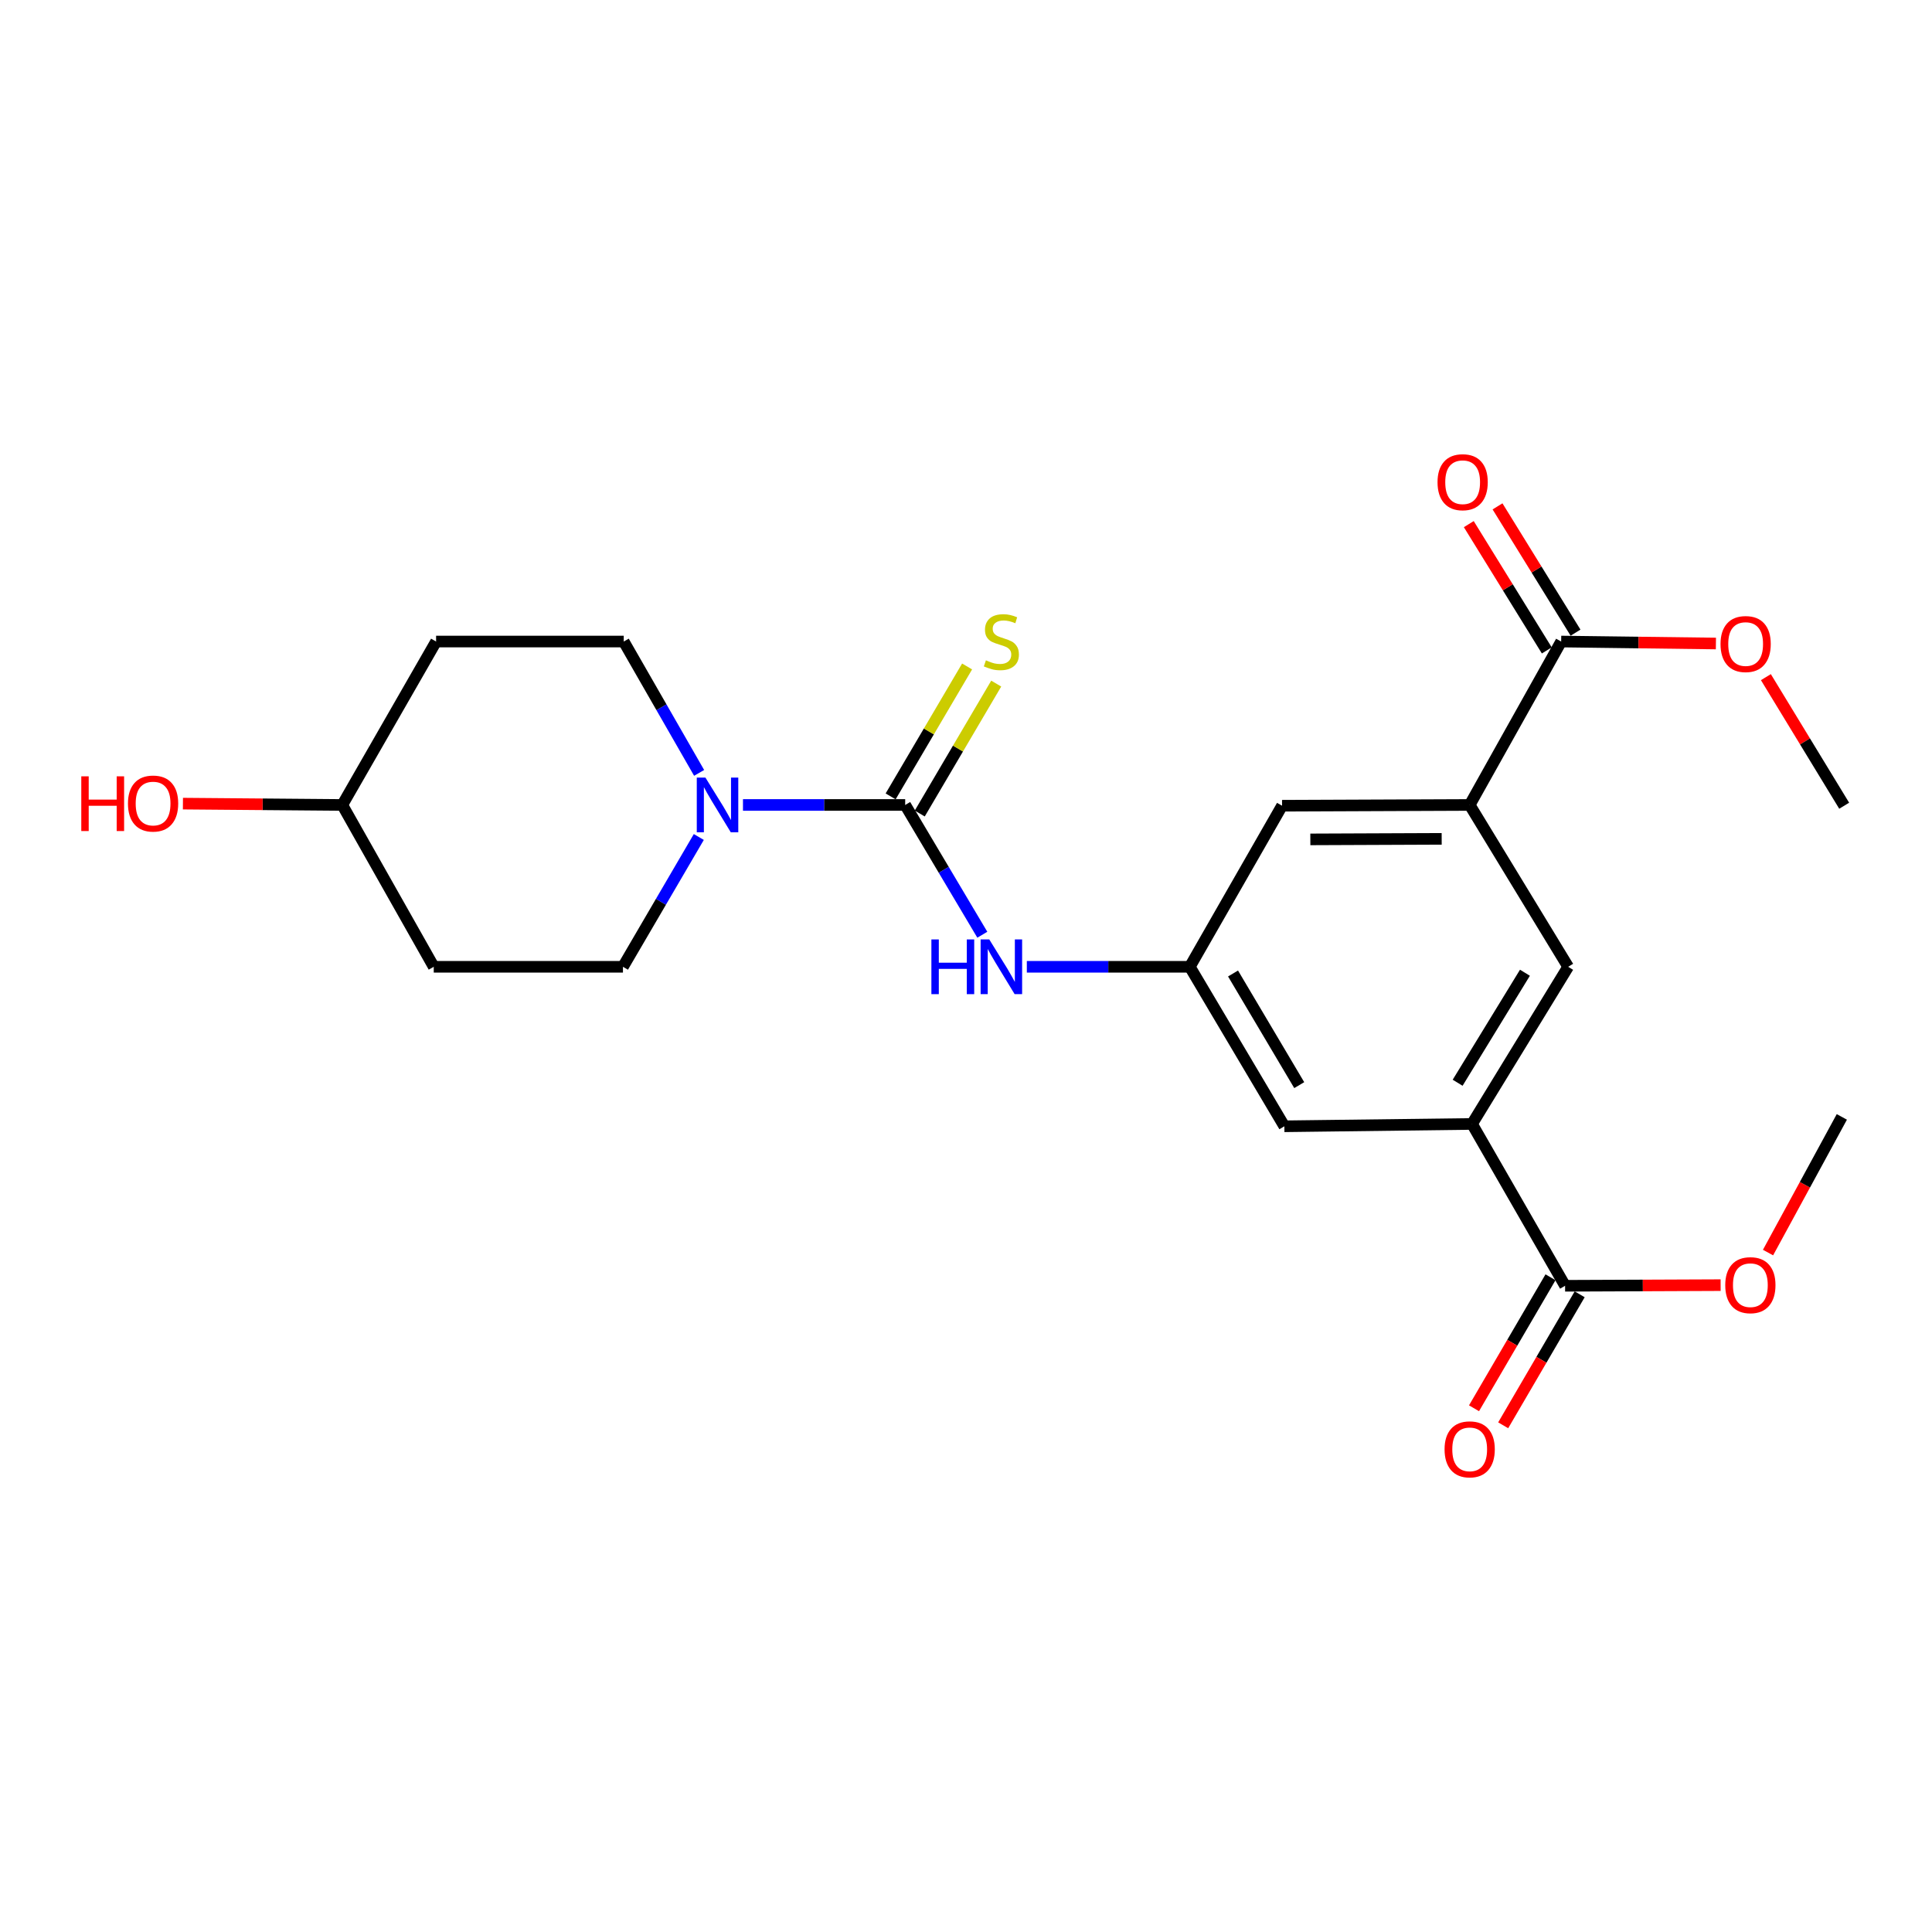<?xml version='1.0' encoding='iso-8859-1'?>
<svg version='1.1' baseProfile='full'
              xmlns='http://www.w3.org/2000/svg'
                      xmlns:rdkit='http://www.rdkit.org/xml'
                      xmlns:xlink='http://www.w3.org/1999/xlink'
                  xml:space='preserve'
width='1000px' height='1000px' viewBox='0 0 1000 1000'>
<!-- END OF HEADER -->
<rect style='opacity:1.0;fill:#FFFFFF;stroke:none' width='1000' height='1000' x='0' y='0'> </rect>
<path class='bond-0' d='M 468.527,416.644 L 426.545,416.644' style='fill:none;fill-rule:evenodd;stroke:#000000;stroke-width:6px;stroke-linecap:butt;stroke-linejoin:miter;stroke-opacity:1' />
<path class='bond-0' d='M 426.545,416.644 L 384.562,416.644' style='fill:none;fill-rule:evenodd;stroke:#0000FF;stroke-width:6px;stroke-linecap:butt;stroke-linejoin:miter;stroke-opacity:1' />
<path class='bond-1' d='M 468.527,416.644 L 488.486,450.23' style='fill:none;fill-rule:evenodd;stroke:#000000;stroke-width:6px;stroke-linecap:butt;stroke-linejoin:miter;stroke-opacity:1' />
<path class='bond-1' d='M 488.486,450.23 L 508.446,483.816' style='fill:none;fill-rule:evenodd;stroke:#0000FF;stroke-width:6px;stroke-linecap:butt;stroke-linejoin:miter;stroke-opacity:1' />
<path class='bond-8' d='M 476.061,421.078 L 495.851,387.453' style='fill:none;fill-rule:evenodd;stroke:#000000;stroke-width:6px;stroke-linecap:butt;stroke-linejoin:miter;stroke-opacity:1' />
<path class='bond-8' d='M 495.851,387.453 L 515.641,353.828' style='fill:none;fill-rule:evenodd;stroke:#CCCC00;stroke-width:6px;stroke-linecap:butt;stroke-linejoin:miter;stroke-opacity:1' />
<path class='bond-8' d='M 460.993,412.21 L 480.783,378.585' style='fill:none;fill-rule:evenodd;stroke:#000000;stroke-width:6px;stroke-linecap:butt;stroke-linejoin:miter;stroke-opacity:1' />
<path class='bond-8' d='M 480.783,378.585 L 500.573,344.959' style='fill:none;fill-rule:evenodd;stroke:#CCCC00;stroke-width:6px;stroke-linecap:butt;stroke-linejoin:miter;stroke-opacity:1' />
<path class='bond-11' d='M 361.701,433.229 L 342.069,466.821' style='fill:none;fill-rule:evenodd;stroke:#0000FF;stroke-width:6px;stroke-linecap:butt;stroke-linejoin:miter;stroke-opacity:1' />
<path class='bond-11' d='M 342.069,466.821 L 322.438,500.412' style='fill:none;fill-rule:evenodd;stroke:#000000;stroke-width:6px;stroke-linecap:butt;stroke-linejoin:miter;stroke-opacity:1' />
<path class='bond-12' d='M 361.867,400.046 L 342.356,366.053' style='fill:none;fill-rule:evenodd;stroke:#0000FF;stroke-width:6px;stroke-linecap:butt;stroke-linejoin:miter;stroke-opacity:1' />
<path class='bond-12' d='M 342.356,366.053 L 322.846,332.06' style='fill:none;fill-rule:evenodd;stroke:#000000;stroke-width:6px;stroke-linecap:butt;stroke-linejoin:miter;stroke-opacity:1' />
<path class='bond-6' d='M 531.487,500.412 L 573.663,500.412' style='fill:none;fill-rule:evenodd;stroke:#0000FF;stroke-width:6px;stroke-linecap:butt;stroke-linejoin:miter;stroke-opacity:1' />
<path class='bond-6' d='M 573.663,500.412 L 615.84,500.412' style='fill:none;fill-rule:evenodd;stroke:#000000;stroke-width:6px;stroke-linecap:butt;stroke-linejoin:miter;stroke-opacity:1' />
<path class='bond-2' d='M 760.705,416.644 L 663.591,417.042' style='fill:none;fill-rule:evenodd;stroke:#000000;stroke-width:6px;stroke-linecap:butt;stroke-linejoin:miter;stroke-opacity:1' />
<path class='bond-2' d='M 746.21,434.187 L 678.23,434.466' style='fill:none;fill-rule:evenodd;stroke:#000000;stroke-width:6px;stroke-linecap:butt;stroke-linejoin:miter;stroke-opacity:1' />
<path class='bond-5' d='M 760.705,416.644 L 808.058,332.06' style='fill:none;fill-rule:evenodd;stroke:#000000;stroke-width:6px;stroke-linecap:butt;stroke-linejoin:miter;stroke-opacity:1' />
<path class='bond-24' d='M 760.705,416.644 L 811.681,500.412' style='fill:none;fill-rule:evenodd;stroke:#000000;stroke-width:6px;stroke-linecap:butt;stroke-linejoin:miter;stroke-opacity:1' />
<path class='bond-3' d='M 761.92,581.752 L 664.786,582.966' style='fill:none;fill-rule:evenodd;stroke:#000000;stroke-width:6px;stroke-linecap:butt;stroke-linejoin:miter;stroke-opacity:1' />
<path class='bond-4' d='M 761.92,581.752 L 810.088,665.52' style='fill:none;fill-rule:evenodd;stroke:#000000;stroke-width:6px;stroke-linecap:butt;stroke-linejoin:miter;stroke-opacity:1' />
<path class='bond-7' d='M 761.92,581.752 L 811.681,500.412' style='fill:none;fill-rule:evenodd;stroke:#000000;stroke-width:6px;stroke-linecap:butt;stroke-linejoin:miter;stroke-opacity:1' />
<path class='bond-7' d='M 754.469,560.426 L 789.303,503.489' style='fill:none;fill-rule:evenodd;stroke:#000000;stroke-width:6px;stroke-linecap:butt;stroke-linejoin:miter;stroke-opacity:1' />
<path class='bond-14' d='M 802.539,661.112 L 782.743,695.015' style='fill:none;fill-rule:evenodd;stroke:#000000;stroke-width:6px;stroke-linecap:butt;stroke-linejoin:miter;stroke-opacity:1' />
<path class='bond-14' d='M 782.743,695.015 L 762.947,728.918' style='fill:none;fill-rule:evenodd;stroke:#FF0000;stroke-width:6px;stroke-linecap:butt;stroke-linejoin:miter;stroke-opacity:1' />
<path class='bond-14' d='M 817.638,669.928 L 797.842,703.831' style='fill:none;fill-rule:evenodd;stroke:#000000;stroke-width:6px;stroke-linecap:butt;stroke-linejoin:miter;stroke-opacity:1' />
<path class='bond-14' d='M 797.842,703.831 L 778.046,737.734' style='fill:none;fill-rule:evenodd;stroke:#FF0000;stroke-width:6px;stroke-linecap:butt;stroke-linejoin:miter;stroke-opacity:1' />
<path class='bond-19' d='M 810.088,665.52 L 850.339,665.353' style='fill:none;fill-rule:evenodd;stroke:#000000;stroke-width:6px;stroke-linecap:butt;stroke-linejoin:miter;stroke-opacity:1' />
<path class='bond-19' d='M 850.339,665.353 L 890.591,665.186' style='fill:none;fill-rule:evenodd;stroke:#FF0000;stroke-width:6px;stroke-linecap:butt;stroke-linejoin:miter;stroke-opacity:1' />
<path class='bond-13' d='M 815.496,327.466 L 795.306,294.781' style='fill:none;fill-rule:evenodd;stroke:#000000;stroke-width:6px;stroke-linecap:butt;stroke-linejoin:miter;stroke-opacity:1' />
<path class='bond-13' d='M 795.306,294.781 L 775.116,262.097' style='fill:none;fill-rule:evenodd;stroke:#FF0000;stroke-width:6px;stroke-linecap:butt;stroke-linejoin:miter;stroke-opacity:1' />
<path class='bond-13' d='M 800.621,336.654 L 780.431,303.97' style='fill:none;fill-rule:evenodd;stroke:#000000;stroke-width:6px;stroke-linecap:butt;stroke-linejoin:miter;stroke-opacity:1' />
<path class='bond-13' d='M 780.431,303.97 L 760.241,271.286' style='fill:none;fill-rule:evenodd;stroke:#FF0000;stroke-width:6px;stroke-linecap:butt;stroke-linejoin:miter;stroke-opacity:1' />
<path class='bond-18' d='M 808.058,332.06 L 848.106,332.569' style='fill:none;fill-rule:evenodd;stroke:#000000;stroke-width:6px;stroke-linecap:butt;stroke-linejoin:miter;stroke-opacity:1' />
<path class='bond-18' d='M 848.106,332.569 L 888.153,333.078' style='fill:none;fill-rule:evenodd;stroke:#FF0000;stroke-width:6px;stroke-linecap:butt;stroke-linejoin:miter;stroke-opacity:1' />
<path class='bond-9' d='M 615.84,500.412 L 663.591,417.042' style='fill:none;fill-rule:evenodd;stroke:#000000;stroke-width:6px;stroke-linecap:butt;stroke-linejoin:miter;stroke-opacity:1' />
<path class='bond-10' d='M 615.84,500.412 L 664.786,582.966' style='fill:none;fill-rule:evenodd;stroke:#000000;stroke-width:6px;stroke-linecap:butt;stroke-linejoin:miter;stroke-opacity:1' />
<path class='bond-10' d='M 638.221,503.878 L 672.483,561.666' style='fill:none;fill-rule:evenodd;stroke:#000000;stroke-width:6px;stroke-linecap:butt;stroke-linejoin:miter;stroke-opacity:1' />
<path class='bond-16' d='M 322.438,500.412 L 224.508,500.412' style='fill:none;fill-rule:evenodd;stroke:#000000;stroke-width:6px;stroke-linecap:butt;stroke-linejoin:miter;stroke-opacity:1' />
<path class='bond-15' d='M 322.846,332.06 L 225.722,332.06' style='fill:none;fill-rule:evenodd;stroke:#000000;stroke-width:6px;stroke-linecap:butt;stroke-linejoin:miter;stroke-opacity:1' />
<path class='bond-17' d='M 225.722,332.06 L 177.165,416.644' style='fill:none;fill-rule:evenodd;stroke:#000000;stroke-width:6px;stroke-linecap:butt;stroke-linejoin:miter;stroke-opacity:1' />
<path class='bond-23' d='M 224.508,500.412 L 177.165,416.644' style='fill:none;fill-rule:evenodd;stroke:#000000;stroke-width:6px;stroke-linecap:butt;stroke-linejoin:miter;stroke-opacity:1' />
<path class='bond-20' d='M 177.165,416.644 L 135.924,416.3' style='fill:none;fill-rule:evenodd;stroke:#000000;stroke-width:6px;stroke-linecap:butt;stroke-linejoin:miter;stroke-opacity:1' />
<path class='bond-20' d='M 135.924,416.3 L 94.683,415.957' style='fill:none;fill-rule:evenodd;stroke:#FF0000;stroke-width:6px;stroke-linecap:butt;stroke-linejoin:miter;stroke-opacity:1' />
<path class='bond-22' d='M 914.021,350.486 L 934.283,383.764' style='fill:none;fill-rule:evenodd;stroke:#FF0000;stroke-width:6px;stroke-linecap:butt;stroke-linejoin:miter;stroke-opacity:1' />
<path class='bond-22' d='M 934.283,383.764 L 954.545,417.042' style='fill:none;fill-rule:evenodd;stroke:#000000;stroke-width:6px;stroke-linecap:butt;stroke-linejoin:miter;stroke-opacity:1' />
<path class='bond-21' d='M 915.127,648.325 L 934.229,613.217' style='fill:none;fill-rule:evenodd;stroke:#FF0000;stroke-width:6px;stroke-linecap:butt;stroke-linejoin:miter;stroke-opacity:1' />
<path class='bond-21' d='M 934.229,613.217 L 953.331,578.109' style='fill:none;fill-rule:evenodd;stroke:#000000;stroke-width:6px;stroke-linecap:butt;stroke-linejoin:miter;stroke-opacity:1' />
<path  class='atom-1' d='M 365.133 402.484
L 374.413 417.484
Q 375.333 418.964, 376.813 421.644
Q 378.293 424.324, 378.373 424.484
L 378.373 402.484
L 382.133 402.484
L 382.133 430.804
L 378.253 430.804
L 368.293 414.404
Q 367.133 412.484, 365.893 410.284
Q 364.693 408.084, 364.333 407.404
L 364.333 430.804
L 360.653 430.804
L 360.653 402.484
L 365.133 402.484
' fill='#0000FF'/>
<path  class='atom-2' d='M 482.088 486.252
L 485.928 486.252
L 485.928 498.292
L 500.408 498.292
L 500.408 486.252
L 504.248 486.252
L 504.248 514.572
L 500.408 514.572
L 500.408 501.492
L 485.928 501.492
L 485.928 514.572
L 482.088 514.572
L 482.088 486.252
' fill='#0000FF'/>
<path  class='atom-2' d='M 512.048 486.252
L 521.328 501.252
Q 522.248 502.732, 523.728 505.412
Q 525.208 508.092, 525.288 508.252
L 525.288 486.252
L 529.048 486.252
L 529.048 514.572
L 525.168 514.572
L 515.208 498.172
Q 514.048 496.252, 512.808 494.052
Q 511.608 491.852, 511.248 491.172
L 511.248 514.572
L 507.568 514.572
L 507.568 486.252
L 512.048 486.252
' fill='#0000FF'/>
<path  class='atom-9' d='M 510.308 341.78
Q 510.628 341.9, 511.948 342.46
Q 513.268 343.02, 514.708 343.38
Q 516.188 343.7, 517.628 343.7
Q 520.308 343.7, 521.868 342.42
Q 523.428 341.1, 523.428 338.82
Q 523.428 337.26, 522.628 336.3
Q 521.868 335.34, 520.668 334.82
Q 519.468 334.3, 517.468 333.7
Q 514.948 332.94, 513.428 332.22
Q 511.948 331.5, 510.868 329.98
Q 509.828 328.46, 509.828 325.9
Q 509.828 322.34, 512.228 320.14
Q 514.668 317.94, 519.468 317.94
Q 522.748 317.94, 526.468 319.5
L 525.548 322.58
Q 522.148 321.18, 519.588 321.18
Q 516.828 321.18, 515.308 322.34
Q 513.788 323.46, 513.828 325.42
Q 513.828 326.94, 514.588 327.86
Q 515.388 328.78, 516.508 329.3
Q 517.668 329.82, 519.588 330.42
Q 522.148 331.22, 523.668 332.02
Q 525.188 332.82, 526.268 334.46
Q 527.388 336.06, 527.388 338.82
Q 527.388 342.74, 524.748 344.86
Q 522.148 346.94, 517.788 346.94
Q 515.268 346.94, 513.348 346.38
Q 511.468 345.86, 509.228 344.94
L 510.308 341.78
' fill='#CCCC00'/>
<path  class='atom-14' d='M 744.063 249.586
Q 744.063 242.786, 747.423 238.986
Q 750.783 235.186, 757.063 235.186
Q 763.343 235.186, 766.703 238.986
Q 770.063 242.786, 770.063 249.586
Q 770.063 256.466, 766.663 260.386
Q 763.263 264.266, 757.063 264.266
Q 750.823 264.266, 747.423 260.386
Q 744.063 256.506, 744.063 249.586
M 757.063 261.066
Q 761.383 261.066, 763.703 258.186
Q 766.063 255.266, 766.063 249.586
Q 766.063 244.026, 763.703 241.226
Q 761.383 238.386, 757.063 238.386
Q 752.743 238.386, 750.383 241.186
Q 748.063 243.986, 748.063 249.586
Q 748.063 255.306, 750.383 258.186
Q 752.743 261.066, 757.063 261.066
' fill='#FF0000'/>
<path  class='atom-15' d='M 747.705 750.174
Q 747.705 743.374, 751.065 739.574
Q 754.425 735.774, 760.705 735.774
Q 766.985 735.774, 770.345 739.574
Q 773.705 743.374, 773.705 750.174
Q 773.705 757.054, 770.305 760.974
Q 766.905 764.854, 760.705 764.854
Q 754.465 764.854, 751.065 760.974
Q 747.705 757.094, 747.705 750.174
M 760.705 761.654
Q 765.025 761.654, 767.345 758.774
Q 769.705 755.854, 769.705 750.174
Q 769.705 744.614, 767.345 741.814
Q 765.025 738.974, 760.705 738.974
Q 756.385 738.974, 754.025 741.774
Q 751.705 744.574, 751.705 750.174
Q 751.705 755.894, 754.025 758.774
Q 756.385 761.654, 760.705 761.654
' fill='#FF0000'/>
<path  class='atom-19' d='M 890.541 333.354
Q 890.541 326.554, 893.901 322.754
Q 897.261 318.954, 903.541 318.954
Q 909.821 318.954, 913.181 322.754
Q 916.541 326.554, 916.541 333.354
Q 916.541 340.234, 913.141 344.154
Q 909.741 348.034, 903.541 348.034
Q 897.301 348.034, 893.901 344.154
Q 890.541 340.274, 890.541 333.354
M 903.541 344.834
Q 907.861 344.834, 910.181 341.954
Q 912.541 339.034, 912.541 333.354
Q 912.541 327.794, 910.181 324.994
Q 907.861 322.154, 903.541 322.154
Q 899.221 322.154, 896.861 324.954
Q 894.541 327.754, 894.541 333.354
Q 894.541 339.074, 896.861 341.954
Q 899.221 344.834, 903.541 344.834
' fill='#FF0000'/>
<path  class='atom-20' d='M 892.988 665.202
Q 892.988 658.402, 896.348 654.602
Q 899.708 650.802, 905.988 650.802
Q 912.268 650.802, 915.628 654.602
Q 918.988 658.402, 918.988 665.202
Q 918.988 672.082, 915.588 676.002
Q 912.188 679.882, 905.988 679.882
Q 899.748 679.882, 896.348 676.002
Q 892.988 672.122, 892.988 665.202
M 905.988 676.682
Q 910.308 676.682, 912.628 673.802
Q 914.988 670.882, 914.988 665.202
Q 914.988 659.642, 912.628 656.842
Q 910.308 654.002, 905.988 654.002
Q 901.668 654.002, 899.308 656.802
Q 896.988 659.602, 896.988 665.202
Q 896.988 670.922, 899.308 673.802
Q 901.668 676.682, 905.988 676.682
' fill='#FF0000'/>
<path  class='atom-21' d='M 42.075 401.828
L 45.915 401.828
L 45.915 413.868
L 60.395 413.868
L 60.395 401.828
L 64.235 401.828
L 64.235 430.148
L 60.395 430.148
L 60.395 417.068
L 45.915 417.068
L 45.915 430.148
L 42.075 430.148
L 42.075 401.828
' fill='#FF0000'/>
<path  class='atom-21' d='M 66.235 415.908
Q 66.235 409.108, 69.595 405.308
Q 72.955 401.508, 79.235 401.508
Q 85.515 401.508, 88.875 405.308
Q 92.235 409.108, 92.235 415.908
Q 92.235 422.788, 88.835 426.708
Q 85.435 430.588, 79.235 430.588
Q 72.995 430.588, 69.595 426.708
Q 66.235 422.828, 66.235 415.908
M 79.235 427.388
Q 83.555 427.388, 85.875 424.508
Q 88.235 421.588, 88.235 415.908
Q 88.235 410.348, 85.875 407.548
Q 83.555 404.708, 79.235 404.708
Q 74.915 404.708, 72.555 407.508
Q 70.235 410.308, 70.235 415.908
Q 70.235 421.628, 72.555 424.508
Q 74.915 427.388, 79.235 427.388
' fill='#FF0000'/>
</svg>
